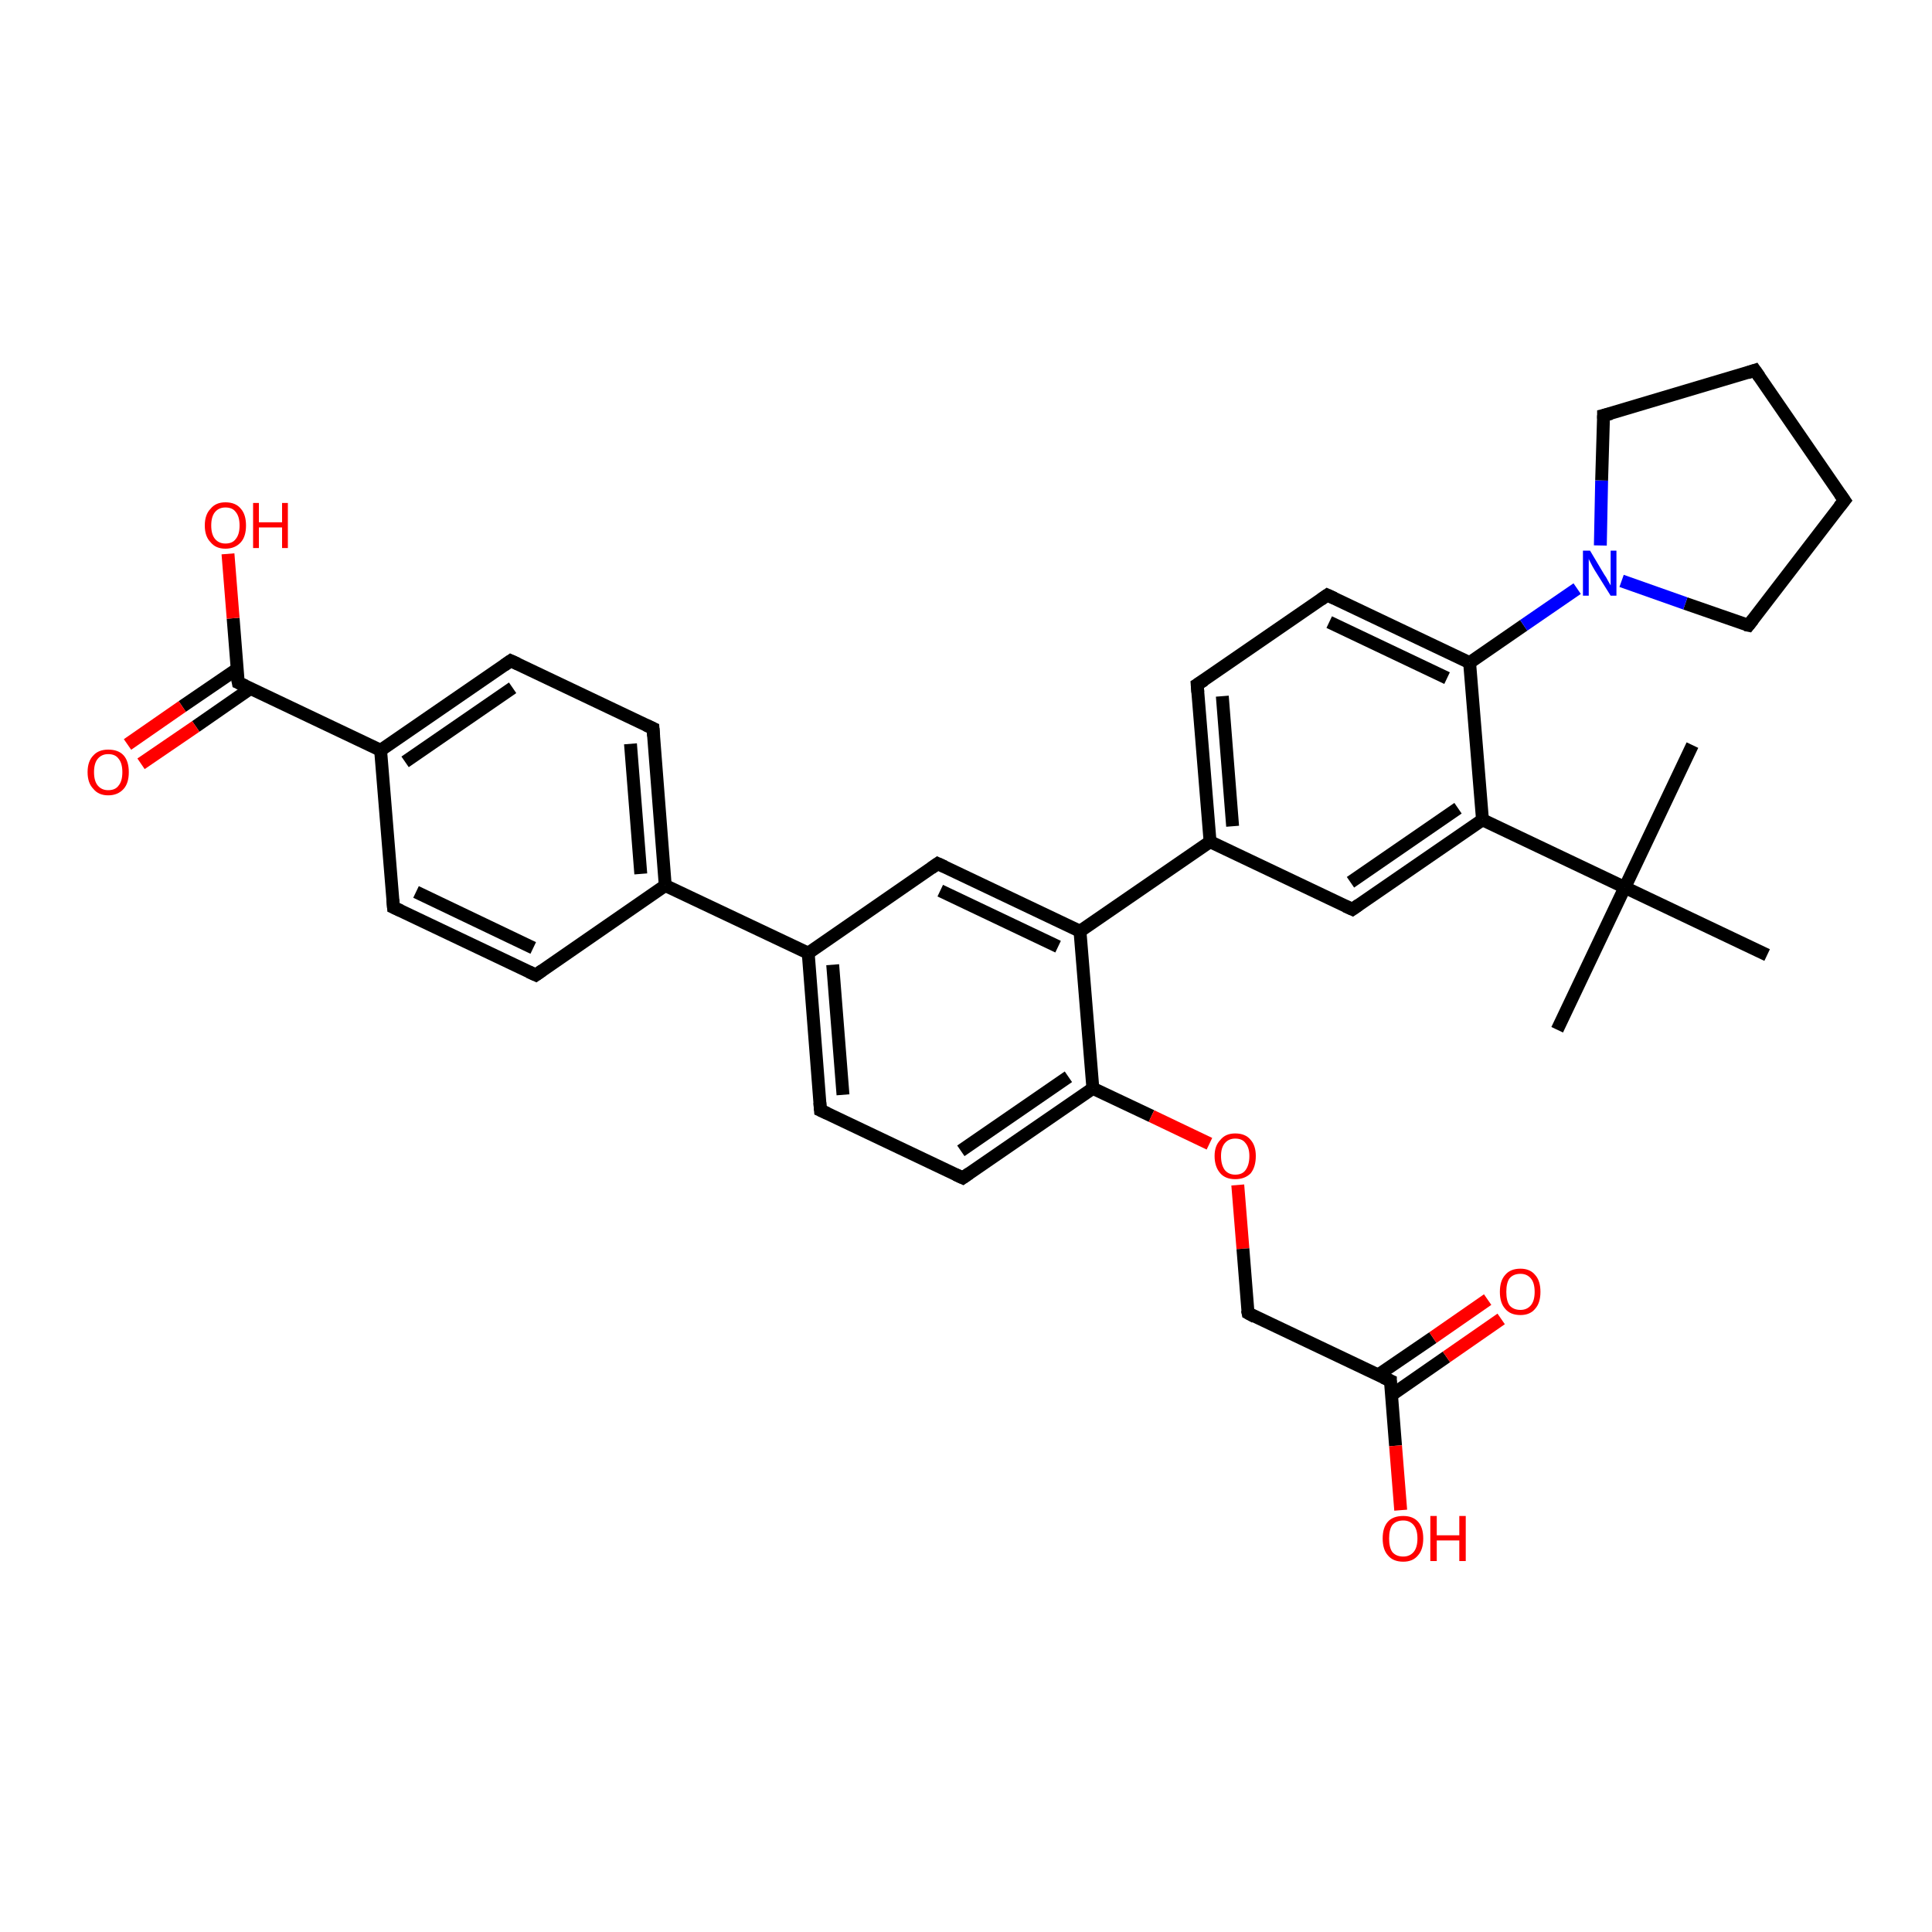 <?xml version='1.0' encoding='iso-8859-1'?>
<svg version='1.1' baseProfile='full'
              xmlns='http://www.w3.org/2000/svg'
                      xmlns:rdkit='http://www.rdkit.org/xml'
                      xmlns:xlink='http://www.w3.org/1999/xlink'
                  xml:space='preserve'
width='300px' height='300px' viewBox='0 0 300 300'>
<!-- END OF HEADER -->
<rect style='opacity:1.0;fill:#FFFFFF;stroke:none' width='300.0' height='300.0' x='0.0' y='0.0'> </rect>
<path class='bond-0 atom-0 atom-1' d='M 241.8,159.9 L 252.3,137.8' style='fill:none;fill-rule:evenodd;stroke:#000000;stroke-width:2.0px;stroke-linecap:butt;stroke-linejoin:miter;stroke-opacity:1' />
<path class='bond-1 atom-1 atom-2' d='M 252.3,137.8 L 262.8,115.7' style='fill:none;fill-rule:evenodd;stroke:#000000;stroke-width:2.0px;stroke-linecap:butt;stroke-linejoin:miter;stroke-opacity:1' />
<path class='bond-2 atom-1 atom-3' d='M 252.3,137.8 L 274.4,148.3' style='fill:none;fill-rule:evenodd;stroke:#000000;stroke-width:2.0px;stroke-linecap:butt;stroke-linejoin:miter;stroke-opacity:1' />
<path class='bond-3 atom-1 atom-4' d='M 252.3,137.8 L 230.2,127.3' style='fill:none;fill-rule:evenodd;stroke:#000000;stroke-width:2.0px;stroke-linecap:butt;stroke-linejoin:miter;stroke-opacity:1' />
<path class='bond-4 atom-4 atom-5' d='M 230.2,127.3 L 210.0,141.2' style='fill:none;fill-rule:evenodd;stroke:#000000;stroke-width:2.0px;stroke-linecap:butt;stroke-linejoin:miter;stroke-opacity:1' />
<path class='bond-4 atom-4 atom-5' d='M 226.4,125.5 L 209.7,137.0' style='fill:none;fill-rule:evenodd;stroke:#000000;stroke-width:2.0px;stroke-linecap:butt;stroke-linejoin:miter;stroke-opacity:1' />
<path class='bond-5 atom-5 atom-6' d='M 210.0,141.2 L 187.9,130.7' style='fill:none;fill-rule:evenodd;stroke:#000000;stroke-width:2.0px;stroke-linecap:butt;stroke-linejoin:miter;stroke-opacity:1' />
<path class='bond-6 atom-6 atom-7' d='M 187.9,130.7 L 185.9,106.3' style='fill:none;fill-rule:evenodd;stroke:#000000;stroke-width:2.0px;stroke-linecap:butt;stroke-linejoin:miter;stroke-opacity:1' />
<path class='bond-6 atom-6 atom-7' d='M 191.4,128.3 L 189.8,108.1' style='fill:none;fill-rule:evenodd;stroke:#000000;stroke-width:2.0px;stroke-linecap:butt;stroke-linejoin:miter;stroke-opacity:1' />
<path class='bond-7 atom-7 atom-8' d='M 185.9,106.3 L 206.1,92.4' style='fill:none;fill-rule:evenodd;stroke:#000000;stroke-width:2.0px;stroke-linecap:butt;stroke-linejoin:miter;stroke-opacity:1' />
<path class='bond-8 atom-8 atom-9' d='M 206.1,92.4 L 228.2,102.9' style='fill:none;fill-rule:evenodd;stroke:#000000;stroke-width:2.0px;stroke-linecap:butt;stroke-linejoin:miter;stroke-opacity:1' />
<path class='bond-8 atom-8 atom-9' d='M 206.4,96.6 L 224.7,105.3' style='fill:none;fill-rule:evenodd;stroke:#000000;stroke-width:2.0px;stroke-linecap:butt;stroke-linejoin:miter;stroke-opacity:1' />
<path class='bond-9 atom-9 atom-10' d='M 228.2,102.9 L 236.6,97.1' style='fill:none;fill-rule:evenodd;stroke:#000000;stroke-width:2.0px;stroke-linecap:butt;stroke-linejoin:miter;stroke-opacity:1' />
<path class='bond-9 atom-9 atom-10' d='M 236.6,97.1 L 244.9,91.4' style='fill:none;fill-rule:evenodd;stroke:#0000FF;stroke-width:2.0px;stroke-linecap:butt;stroke-linejoin:miter;stroke-opacity:1' />
<path class='bond-10 atom-10 atom-11' d='M 248.5,84.7 L 248.7,74.6' style='fill:none;fill-rule:evenodd;stroke:#0000FF;stroke-width:2.0px;stroke-linecap:butt;stroke-linejoin:miter;stroke-opacity:1' />
<path class='bond-10 atom-10 atom-11' d='M 248.7,74.6 L 249.0,64.5' style='fill:none;fill-rule:evenodd;stroke:#000000;stroke-width:2.0px;stroke-linecap:butt;stroke-linejoin:miter;stroke-opacity:1' />
<path class='bond-11 atom-11 atom-12' d='M 249.0,64.5 L 272.5,57.5' style='fill:none;fill-rule:evenodd;stroke:#000000;stroke-width:2.0px;stroke-linecap:butt;stroke-linejoin:miter;stroke-opacity:1' />
<path class='bond-12 atom-12 atom-13' d='M 272.5,57.5 L 286.4,77.7' style='fill:none;fill-rule:evenodd;stroke:#000000;stroke-width:2.0px;stroke-linecap:butt;stroke-linejoin:miter;stroke-opacity:1' />
<path class='bond-13 atom-13 atom-14' d='M 286.4,77.7 L 271.5,97.1' style='fill:none;fill-rule:evenodd;stroke:#000000;stroke-width:2.0px;stroke-linecap:butt;stroke-linejoin:miter;stroke-opacity:1' />
<path class='bond-14 atom-6 atom-15' d='M 187.9,130.7 L 167.7,144.6' style='fill:none;fill-rule:evenodd;stroke:#000000;stroke-width:2.0px;stroke-linecap:butt;stroke-linejoin:miter;stroke-opacity:1' />
<path class='bond-15 atom-15 atom-16' d='M 167.7,144.6 L 145.6,134.1' style='fill:none;fill-rule:evenodd;stroke:#000000;stroke-width:2.0px;stroke-linecap:butt;stroke-linejoin:miter;stroke-opacity:1' />
<path class='bond-15 atom-15 atom-16' d='M 164.3,147.0 L 146.0,138.3' style='fill:none;fill-rule:evenodd;stroke:#000000;stroke-width:2.0px;stroke-linecap:butt;stroke-linejoin:miter;stroke-opacity:1' />
<path class='bond-16 atom-16 atom-17' d='M 145.6,134.1 L 125.5,148.0' style='fill:none;fill-rule:evenodd;stroke:#000000;stroke-width:2.0px;stroke-linecap:butt;stroke-linejoin:miter;stroke-opacity:1' />
<path class='bond-17 atom-17 atom-18' d='M 125.5,148.0 L 127.4,172.4' style='fill:none;fill-rule:evenodd;stroke:#000000;stroke-width:2.0px;stroke-linecap:butt;stroke-linejoin:miter;stroke-opacity:1' />
<path class='bond-17 atom-17 atom-18' d='M 129.3,149.8 L 130.9,170.0' style='fill:none;fill-rule:evenodd;stroke:#000000;stroke-width:2.0px;stroke-linecap:butt;stroke-linejoin:miter;stroke-opacity:1' />
<path class='bond-18 atom-18 atom-19' d='M 127.4,172.4 L 149.5,182.9' style='fill:none;fill-rule:evenodd;stroke:#000000;stroke-width:2.0px;stroke-linecap:butt;stroke-linejoin:miter;stroke-opacity:1' />
<path class='bond-19 atom-19 atom-20' d='M 149.5,182.9 L 169.7,169.0' style='fill:none;fill-rule:evenodd;stroke:#000000;stroke-width:2.0px;stroke-linecap:butt;stroke-linejoin:miter;stroke-opacity:1' />
<path class='bond-19 atom-19 atom-20' d='M 149.2,178.7 L 165.9,167.2' style='fill:none;fill-rule:evenodd;stroke:#000000;stroke-width:2.0px;stroke-linecap:butt;stroke-linejoin:miter;stroke-opacity:1' />
<path class='bond-20 atom-20 atom-21' d='M 169.7,169.0 L 178.8,173.3' style='fill:none;fill-rule:evenodd;stroke:#000000;stroke-width:2.0px;stroke-linecap:butt;stroke-linejoin:miter;stroke-opacity:1' />
<path class='bond-20 atom-20 atom-21' d='M 178.8,173.3 L 187.8,177.6' style='fill:none;fill-rule:evenodd;stroke:#FF0000;stroke-width:2.0px;stroke-linecap:butt;stroke-linejoin:miter;stroke-opacity:1' />
<path class='bond-21 atom-21 atom-22' d='M 192.2,184.0 L 193.0,193.9' style='fill:none;fill-rule:evenodd;stroke:#FF0000;stroke-width:2.0px;stroke-linecap:butt;stroke-linejoin:miter;stroke-opacity:1' />
<path class='bond-21 atom-21 atom-22' d='M 193.0,193.9 L 193.8,203.9' style='fill:none;fill-rule:evenodd;stroke:#000000;stroke-width:2.0px;stroke-linecap:butt;stroke-linejoin:miter;stroke-opacity:1' />
<path class='bond-22 atom-22 atom-23' d='M 193.8,203.9 L 215.9,214.4' style='fill:none;fill-rule:evenodd;stroke:#000000;stroke-width:2.0px;stroke-linecap:butt;stroke-linejoin:miter;stroke-opacity:1' />
<path class='bond-23 atom-23 atom-24' d='M 215.9,214.4 L 216.7,224.5' style='fill:none;fill-rule:evenodd;stroke:#000000;stroke-width:2.0px;stroke-linecap:butt;stroke-linejoin:miter;stroke-opacity:1' />
<path class='bond-23 atom-23 atom-24' d='M 216.7,224.5 L 217.5,234.5' style='fill:none;fill-rule:evenodd;stroke:#FF0000;stroke-width:2.0px;stroke-linecap:butt;stroke-linejoin:miter;stroke-opacity:1' />
<path class='bond-24 atom-23 atom-25' d='M 216.1,216.6 L 224.6,210.7' style='fill:none;fill-rule:evenodd;stroke:#000000;stroke-width:2.0px;stroke-linecap:butt;stroke-linejoin:miter;stroke-opacity:1' />
<path class='bond-24 atom-23 atom-25' d='M 224.6,210.7 L 233.1,204.8' style='fill:none;fill-rule:evenodd;stroke:#FF0000;stroke-width:2.0px;stroke-linecap:butt;stroke-linejoin:miter;stroke-opacity:1' />
<path class='bond-24 atom-23 atom-25' d='M 214.0,213.5 L 222.5,207.7' style='fill:none;fill-rule:evenodd;stroke:#000000;stroke-width:2.0px;stroke-linecap:butt;stroke-linejoin:miter;stroke-opacity:1' />
<path class='bond-24 atom-23 atom-25' d='M 222.5,207.7 L 231.0,201.8' style='fill:none;fill-rule:evenodd;stroke:#FF0000;stroke-width:2.0px;stroke-linecap:butt;stroke-linejoin:miter;stroke-opacity:1' />
<path class='bond-25 atom-17 atom-26' d='M 125.5,148.0 L 103.3,137.5' style='fill:none;fill-rule:evenodd;stroke:#000000;stroke-width:2.0px;stroke-linecap:butt;stroke-linejoin:miter;stroke-opacity:1' />
<path class='bond-26 atom-26 atom-27' d='M 103.3,137.5 L 101.4,113.1' style='fill:none;fill-rule:evenodd;stroke:#000000;stroke-width:2.0px;stroke-linecap:butt;stroke-linejoin:miter;stroke-opacity:1' />
<path class='bond-26 atom-26 atom-27' d='M 99.5,135.7 L 97.9,115.5' style='fill:none;fill-rule:evenodd;stroke:#000000;stroke-width:2.0px;stroke-linecap:butt;stroke-linejoin:miter;stroke-opacity:1' />
<path class='bond-27 atom-27 atom-28' d='M 101.4,113.1 L 79.3,102.6' style='fill:none;fill-rule:evenodd;stroke:#000000;stroke-width:2.0px;stroke-linecap:butt;stroke-linejoin:miter;stroke-opacity:1' />
<path class='bond-28 atom-28 atom-29' d='M 79.3,102.6 L 59.1,116.5' style='fill:none;fill-rule:evenodd;stroke:#000000;stroke-width:2.0px;stroke-linecap:butt;stroke-linejoin:miter;stroke-opacity:1' />
<path class='bond-28 atom-28 atom-29' d='M 79.6,106.8 L 62.9,118.3' style='fill:none;fill-rule:evenodd;stroke:#000000;stroke-width:2.0px;stroke-linecap:butt;stroke-linejoin:miter;stroke-opacity:1' />
<path class='bond-29 atom-29 atom-30' d='M 59.1,116.5 L 61.1,140.9' style='fill:none;fill-rule:evenodd;stroke:#000000;stroke-width:2.0px;stroke-linecap:butt;stroke-linejoin:miter;stroke-opacity:1' />
<path class='bond-30 atom-30 atom-31' d='M 61.1,140.9 L 83.2,151.4' style='fill:none;fill-rule:evenodd;stroke:#000000;stroke-width:2.0px;stroke-linecap:butt;stroke-linejoin:miter;stroke-opacity:1' />
<path class='bond-30 atom-30 atom-31' d='M 64.6,138.5 L 82.8,147.2' style='fill:none;fill-rule:evenodd;stroke:#000000;stroke-width:2.0px;stroke-linecap:butt;stroke-linejoin:miter;stroke-opacity:1' />
<path class='bond-31 atom-29 atom-32' d='M 59.1,116.5 L 37.0,106.0' style='fill:none;fill-rule:evenodd;stroke:#000000;stroke-width:2.0px;stroke-linecap:butt;stroke-linejoin:miter;stroke-opacity:1' />
<path class='bond-32 atom-32 atom-33' d='M 37.0,106.0 L 36.2,96.0' style='fill:none;fill-rule:evenodd;stroke:#000000;stroke-width:2.0px;stroke-linecap:butt;stroke-linejoin:miter;stroke-opacity:1' />
<path class='bond-32 atom-32 atom-33' d='M 36.2,96.0 L 35.4,86.0' style='fill:none;fill-rule:evenodd;stroke:#FF0000;stroke-width:2.0px;stroke-linecap:butt;stroke-linejoin:miter;stroke-opacity:1' />
<path class='bond-33 atom-32 atom-34' d='M 36.8,103.9 L 28.3,109.7' style='fill:none;fill-rule:evenodd;stroke:#000000;stroke-width:2.0px;stroke-linecap:butt;stroke-linejoin:miter;stroke-opacity:1' />
<path class='bond-33 atom-32 atom-34' d='M 28.3,109.7 L 19.8,115.6' style='fill:none;fill-rule:evenodd;stroke:#FF0000;stroke-width:2.0px;stroke-linecap:butt;stroke-linejoin:miter;stroke-opacity:1' />
<path class='bond-33 atom-32 atom-34' d='M 38.9,106.9 L 30.4,112.8' style='fill:none;fill-rule:evenodd;stroke:#000000;stroke-width:2.0px;stroke-linecap:butt;stroke-linejoin:miter;stroke-opacity:1' />
<path class='bond-33 atom-32 atom-34' d='M 30.4,112.8 L 21.9,118.6' style='fill:none;fill-rule:evenodd;stroke:#FF0000;stroke-width:2.0px;stroke-linecap:butt;stroke-linejoin:miter;stroke-opacity:1' />
<path class='bond-34 atom-9 atom-4' d='M 228.2,102.9 L 230.2,127.3' style='fill:none;fill-rule:evenodd;stroke:#000000;stroke-width:2.0px;stroke-linecap:butt;stroke-linejoin:miter;stroke-opacity:1' />
<path class='bond-35 atom-14 atom-10' d='M 271.5,97.1 L 261.7,93.7' style='fill:none;fill-rule:evenodd;stroke:#000000;stroke-width:2.0px;stroke-linecap:butt;stroke-linejoin:miter;stroke-opacity:1' />
<path class='bond-35 atom-14 atom-10' d='M 261.7,93.7 L 251.8,90.2' style='fill:none;fill-rule:evenodd;stroke:#0000FF;stroke-width:2.0px;stroke-linecap:butt;stroke-linejoin:miter;stroke-opacity:1' />
<path class='bond-36 atom-20 atom-15' d='M 169.7,169.0 L 167.7,144.6' style='fill:none;fill-rule:evenodd;stroke:#000000;stroke-width:2.0px;stroke-linecap:butt;stroke-linejoin:miter;stroke-opacity:1' />
<path class='bond-37 atom-31 atom-26' d='M 83.2,151.4 L 103.3,137.5' style='fill:none;fill-rule:evenodd;stroke:#000000;stroke-width:2.0px;stroke-linecap:butt;stroke-linejoin:miter;stroke-opacity:1' />
<path d='M 211.0,140.5 L 210.0,141.2 L 208.9,140.7' style='fill:none;stroke:#000000;stroke-width:2.0px;stroke-linecap:butt;stroke-linejoin:miter;stroke-opacity:1;' />
<path d='M 186.0,107.5 L 185.9,106.3 L 187.0,105.6' style='fill:none;stroke:#000000;stroke-width:2.0px;stroke-linecap:butt;stroke-linejoin:miter;stroke-opacity:1;' />
<path d='M 205.1,93.1 L 206.1,92.4 L 207.2,92.9' style='fill:none;stroke:#000000;stroke-width:2.0px;stroke-linecap:butt;stroke-linejoin:miter;stroke-opacity:1;' />
<path d='M 249.0,65.0 L 249.0,64.5 L 250.2,64.2' style='fill:none;stroke:#000000;stroke-width:2.0px;stroke-linecap:butt;stroke-linejoin:miter;stroke-opacity:1;' />
<path d='M 271.3,57.9 L 272.5,57.5 L 273.2,58.5' style='fill:none;stroke:#000000;stroke-width:2.0px;stroke-linecap:butt;stroke-linejoin:miter;stroke-opacity:1;' />
<path d='M 285.7,76.7 L 286.4,77.7 L 285.6,78.7' style='fill:none;stroke:#000000;stroke-width:2.0px;stroke-linecap:butt;stroke-linejoin:miter;stroke-opacity:1;' />
<path d='M 272.2,96.2 L 271.5,97.1 L 271.0,97.0' style='fill:none;stroke:#000000;stroke-width:2.0px;stroke-linecap:butt;stroke-linejoin:miter;stroke-opacity:1;' />
<path d='M 146.7,134.6 L 145.6,134.1 L 144.6,134.8' style='fill:none;stroke:#000000;stroke-width:2.0px;stroke-linecap:butt;stroke-linejoin:miter;stroke-opacity:1;' />
<path d='M 127.3,171.2 L 127.4,172.4 L 128.5,172.9' style='fill:none;stroke:#000000;stroke-width:2.0px;stroke-linecap:butt;stroke-linejoin:miter;stroke-opacity:1;' />
<path d='M 148.4,182.4 L 149.5,182.9 L 150.5,182.2' style='fill:none;stroke:#000000;stroke-width:2.0px;stroke-linecap:butt;stroke-linejoin:miter;stroke-opacity:1;' />
<path d='M 193.7,203.4 L 193.8,203.9 L 194.9,204.5' style='fill:none;stroke:#000000;stroke-width:2.0px;stroke-linecap:butt;stroke-linejoin:miter;stroke-opacity:1;' />
<path d='M 214.8,213.9 L 215.9,214.4 L 215.9,215.0' style='fill:none;stroke:#000000;stroke-width:2.0px;stroke-linecap:butt;stroke-linejoin:miter;stroke-opacity:1;' />
<path d='M 101.5,114.3 L 101.4,113.1 L 100.3,112.6' style='fill:none;stroke:#000000;stroke-width:2.0px;stroke-linecap:butt;stroke-linejoin:miter;stroke-opacity:1;' />
<path d='M 80.4,103.1 L 79.3,102.6 L 78.3,103.3' style='fill:none;stroke:#000000;stroke-width:2.0px;stroke-linecap:butt;stroke-linejoin:miter;stroke-opacity:1;' />
<path d='M 61.0,139.7 L 61.1,140.9 L 62.2,141.4' style='fill:none;stroke:#000000;stroke-width:2.0px;stroke-linecap:butt;stroke-linejoin:miter;stroke-opacity:1;' />
<path d='M 82.1,150.9 L 83.2,151.4 L 84.2,150.7' style='fill:none;stroke:#000000;stroke-width:2.0px;stroke-linecap:butt;stroke-linejoin:miter;stroke-opacity:1;' />
<path d='M 38.1,106.5 L 37.0,106.0 L 36.9,105.5' style='fill:none;stroke:#000000;stroke-width:2.0px;stroke-linecap:butt;stroke-linejoin:miter;stroke-opacity:1;' />
<path class='atom-10' d='M 246.9 85.5
L 249.1 89.2
Q 249.4 89.6, 249.7 90.2
Q 250.1 90.9, 250.1 90.9
L 250.1 85.5
L 251.0 85.5
L 251.0 92.5
L 250.1 92.5
L 247.6 88.5
Q 247.3 88.0, 247.0 87.4
Q 246.7 86.9, 246.7 86.7
L 246.7 92.5
L 245.8 92.5
L 245.8 85.5
L 246.9 85.5
' fill='#0000FF'/>
<path class='atom-21' d='M 188.6 179.5
Q 188.6 177.9, 189.5 177.0
Q 190.3 176.0, 191.8 176.0
Q 193.4 176.0, 194.2 177.0
Q 195.0 177.9, 195.0 179.5
Q 195.0 181.2, 194.2 182.2
Q 193.3 183.1, 191.8 183.1
Q 190.3 183.1, 189.5 182.2
Q 188.6 181.2, 188.6 179.5
M 191.8 182.4
Q 192.9 182.4, 193.4 181.7
Q 194.0 180.9, 194.0 179.5
Q 194.0 178.2, 193.4 177.5
Q 192.9 176.8, 191.8 176.8
Q 190.8 176.8, 190.2 177.5
Q 189.6 178.2, 189.6 179.5
Q 189.6 180.9, 190.2 181.7
Q 190.8 182.4, 191.8 182.4
' fill='#FF0000'/>
<path class='atom-24' d='M 214.7 238.9
Q 214.7 237.2, 215.5 236.3
Q 216.3 235.4, 217.9 235.4
Q 219.4 235.4, 220.2 236.3
Q 221.0 237.2, 221.0 238.9
Q 221.0 240.6, 220.2 241.5
Q 219.4 242.5, 217.9 242.5
Q 216.3 242.5, 215.5 241.5
Q 214.7 240.6, 214.7 238.9
M 217.9 241.7
Q 218.9 241.7, 219.5 241.0
Q 220.1 240.3, 220.1 238.9
Q 220.1 237.5, 219.5 236.8
Q 218.9 236.1, 217.9 236.1
Q 216.8 236.1, 216.2 236.8
Q 215.7 237.5, 215.7 238.9
Q 215.7 240.3, 216.2 241.0
Q 216.8 241.7, 217.9 241.7
' fill='#FF0000'/>
<path class='atom-24' d='M 222.1 235.4
L 223.1 235.4
L 223.1 238.4
L 226.6 238.4
L 226.6 235.4
L 227.6 235.4
L 227.6 242.4
L 226.6 242.4
L 226.6 239.2
L 223.1 239.2
L 223.1 242.4
L 222.1 242.4
L 222.1 235.4
' fill='#FF0000'/>
<path class='atom-25' d='M 232.9 200.6
Q 232.9 198.9, 233.7 198.0
Q 234.5 197.0, 236.1 197.0
Q 237.6 197.0, 238.4 198.0
Q 239.2 198.9, 239.2 200.6
Q 239.2 202.3, 238.4 203.2
Q 237.6 204.2, 236.1 204.2
Q 234.5 204.2, 233.7 203.2
Q 232.9 202.3, 232.9 200.6
M 236.1 203.4
Q 237.1 203.4, 237.7 202.7
Q 238.3 202.0, 238.3 200.6
Q 238.3 199.2, 237.7 198.5
Q 237.1 197.8, 236.1 197.8
Q 235.0 197.8, 234.4 198.5
Q 233.9 199.2, 233.9 200.6
Q 233.9 202.0, 234.4 202.7
Q 235.0 203.4, 236.1 203.4
' fill='#FF0000'/>
<path class='atom-33' d='M 31.8 81.6
Q 31.8 79.9, 32.7 79.0
Q 33.5 78.0, 35.0 78.0
Q 36.6 78.0, 37.4 79.0
Q 38.2 79.9, 38.2 81.6
Q 38.2 83.3, 37.4 84.2
Q 36.5 85.2, 35.0 85.2
Q 33.5 85.2, 32.7 84.2
Q 31.8 83.3, 31.8 81.6
M 35.0 84.4
Q 36.1 84.4, 36.6 83.7
Q 37.2 83.0, 37.2 81.6
Q 37.2 80.2, 36.6 79.5
Q 36.1 78.8, 35.0 78.8
Q 34.0 78.8, 33.4 79.5
Q 32.8 80.2, 32.8 81.6
Q 32.8 83.0, 33.4 83.7
Q 34.0 84.4, 35.0 84.4
' fill='#FF0000'/>
<path class='atom-33' d='M 39.3 78.1
L 40.2 78.1
L 40.2 81.1
L 43.8 81.1
L 43.8 78.1
L 44.7 78.1
L 44.7 85.1
L 43.8 85.1
L 43.8 81.9
L 40.2 81.9
L 40.2 85.1
L 39.3 85.1
L 39.3 78.1
' fill='#FF0000'/>
<path class='atom-34' d='M 13.6 119.9
Q 13.6 118.2, 14.5 117.3
Q 15.3 116.4, 16.8 116.4
Q 18.4 116.4, 19.2 117.3
Q 20.0 118.2, 20.0 119.9
Q 20.0 121.6, 19.2 122.5
Q 18.3 123.5, 16.8 123.5
Q 15.3 123.5, 14.5 122.5
Q 13.6 121.6, 13.6 119.9
M 16.8 122.7
Q 17.9 122.7, 18.4 122.0
Q 19.0 121.3, 19.0 119.9
Q 19.0 118.5, 18.4 117.8
Q 17.9 117.1, 16.8 117.1
Q 15.8 117.1, 15.2 117.8
Q 14.6 118.5, 14.6 119.9
Q 14.6 121.3, 15.2 122.0
Q 15.8 122.7, 16.8 122.7
' fill='#FF0000'/>
</svg>
